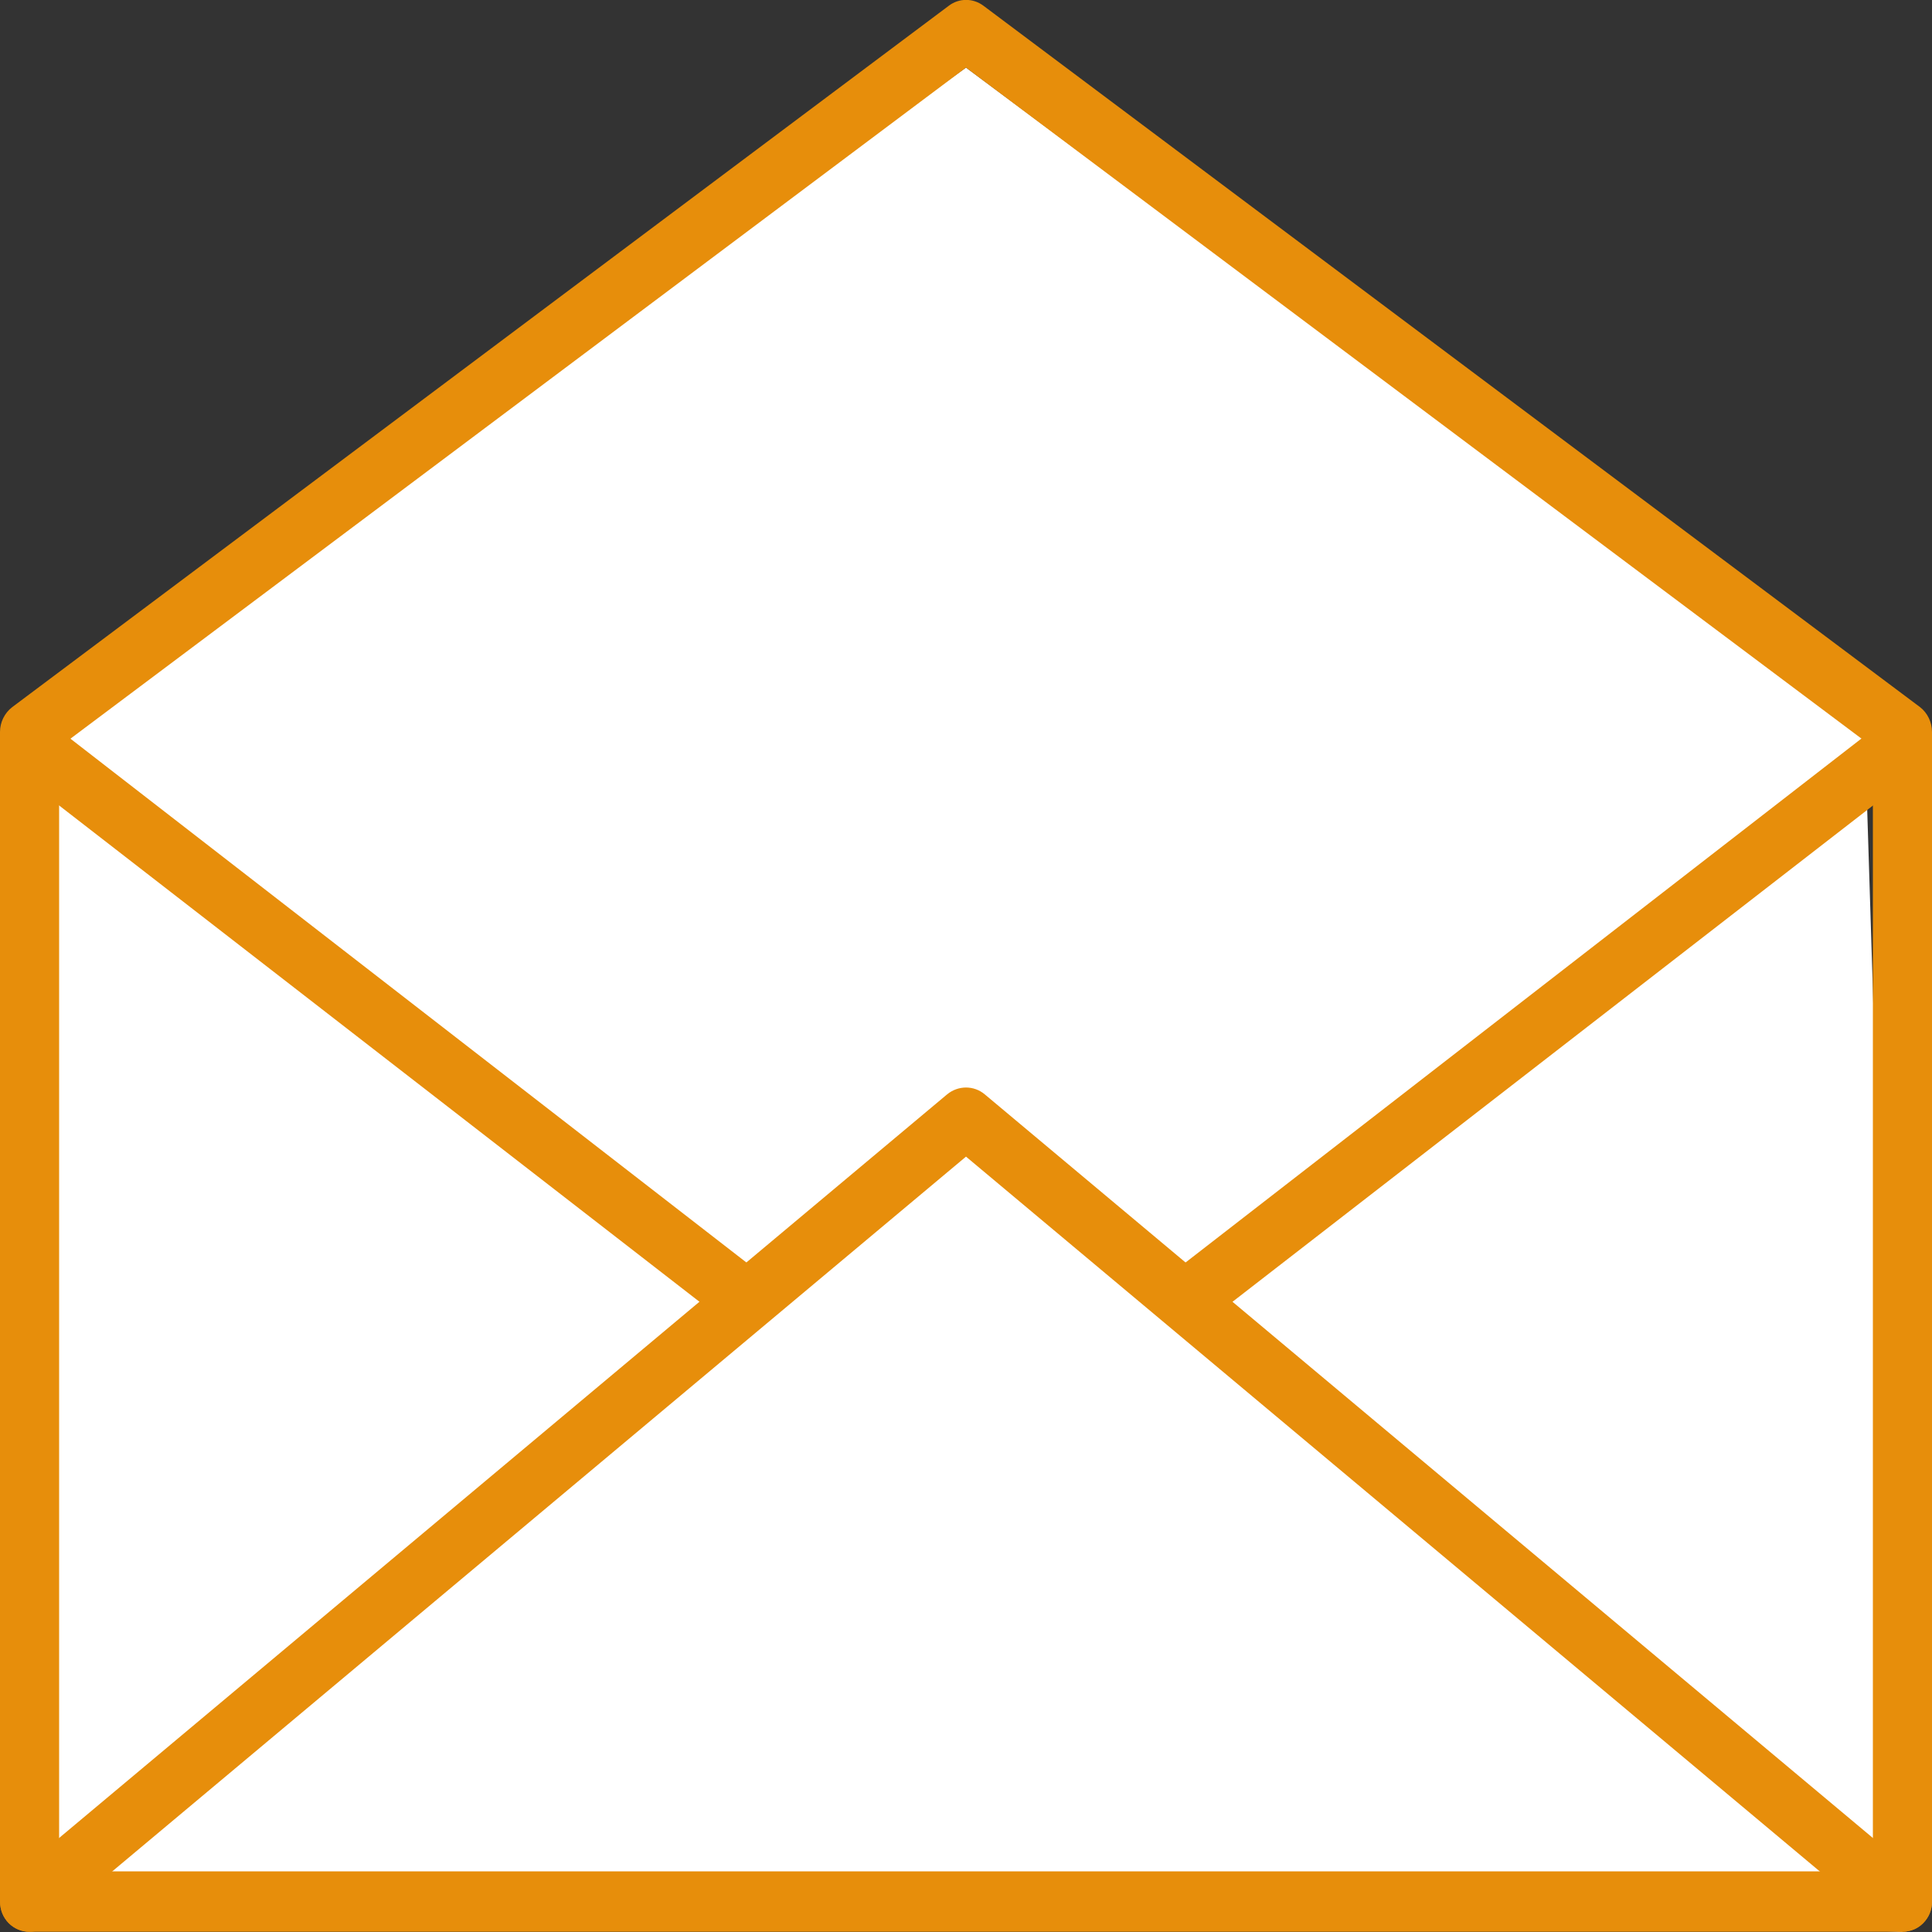 <?xml version="1.0" encoding="utf-8"?>
<!-- Generator: Adobe Illustrator 16.0.0, SVG Export Plug-In . SVG Version: 6.00 Build 0)  -->
<!DOCTYPE svg PUBLIC "-//W3C//DTD SVG 1.1//EN" "http://www.w3.org/Graphics/SVG/1.1/DTD/svg11.dtd">
<svg version="1.1" id="Calque_1" xmlns="http://www.w3.org/2000/svg" xmlns:xlink="http://www.w3.org/1999/xlink" x="0px" y="0px"
	 width="15px" height="15px" viewBox="0 0 15 15" enable-background="new 0 0 15 15" xml:space="preserve">
<rect x="0" y="0" width="15" height="15" fill="#333333" stroke="none"/>
<g>
	<polygon fill="#FFFFFF" points="7.5,0.525 0.199,5.76 0.459,14.529 14.77,14.998 14.479,5.715 	"/>
	<g>
		<g>
			<path fill="#E78E0B" d="M14.77,14.998H0.229C0.103,14.998,0,14.895,0,14.764V5.683C0,5.607,0.036,5.535,0.095,5.49l7.271-5.445
				c0.08-0.061,0.189-0.061,0.27,0l7.271,5.445C14.965,5.535,15,5.607,15,5.683v9.081C15,14.895,14.896,14.998,14.77,14.998z
				 M0.459,14.529h14.082V5.801L7.5,0.525L0.459,5.801V14.529z"/>
		</g>
		<g>
			<path fill="#E78E0B" d="M14.77,14.998c-0.051,0-0.102-0.016-0.145-0.053L7.5,8.98l-7.125,5.965
				c-0.099,0.082-0.242,0.068-0.323-0.031c-0.079-0.1-0.064-0.248,0.032-0.33l7.27-6.088c0.086-0.07,0.207-0.07,0.291,0l7.271,6.088
				c0.098,0.082,0.113,0.23,0.031,0.33C14.902,14.971,14.836,14.998,14.77,14.998z"/>
		</g>
		<g>
			<path fill="#E78E0B" d="M5.672,10.234c-0.048,0-0.097-0.016-0.138-0.047l-5.29-4.1C0.143,6.01,0.123,5.861,0.199,5.76
				C0.276,5.656,0.42,5.635,0.521,5.715l5.291,4.1c0.101,0.079,0.12,0.225,0.044,0.327C5.811,10.203,5.741,10.234,5.672,10.234z"/>
		</g>
		<g>
			<path fill="#E78E0B" d="M9.328,10.234c-0.07,0-0.137-0.031-0.184-0.093c-0.076-0.103-0.057-0.248,0.045-0.327l5.289-4.1
				c0.102-0.08,0.246-0.059,0.322,0.045c0.076,0.102,0.057,0.25-0.043,0.328l-5.291,4.1C9.426,10.219,9.377,10.234,9.328,10.234z"/>
		</g>
	</g>
</g>
</svg>
